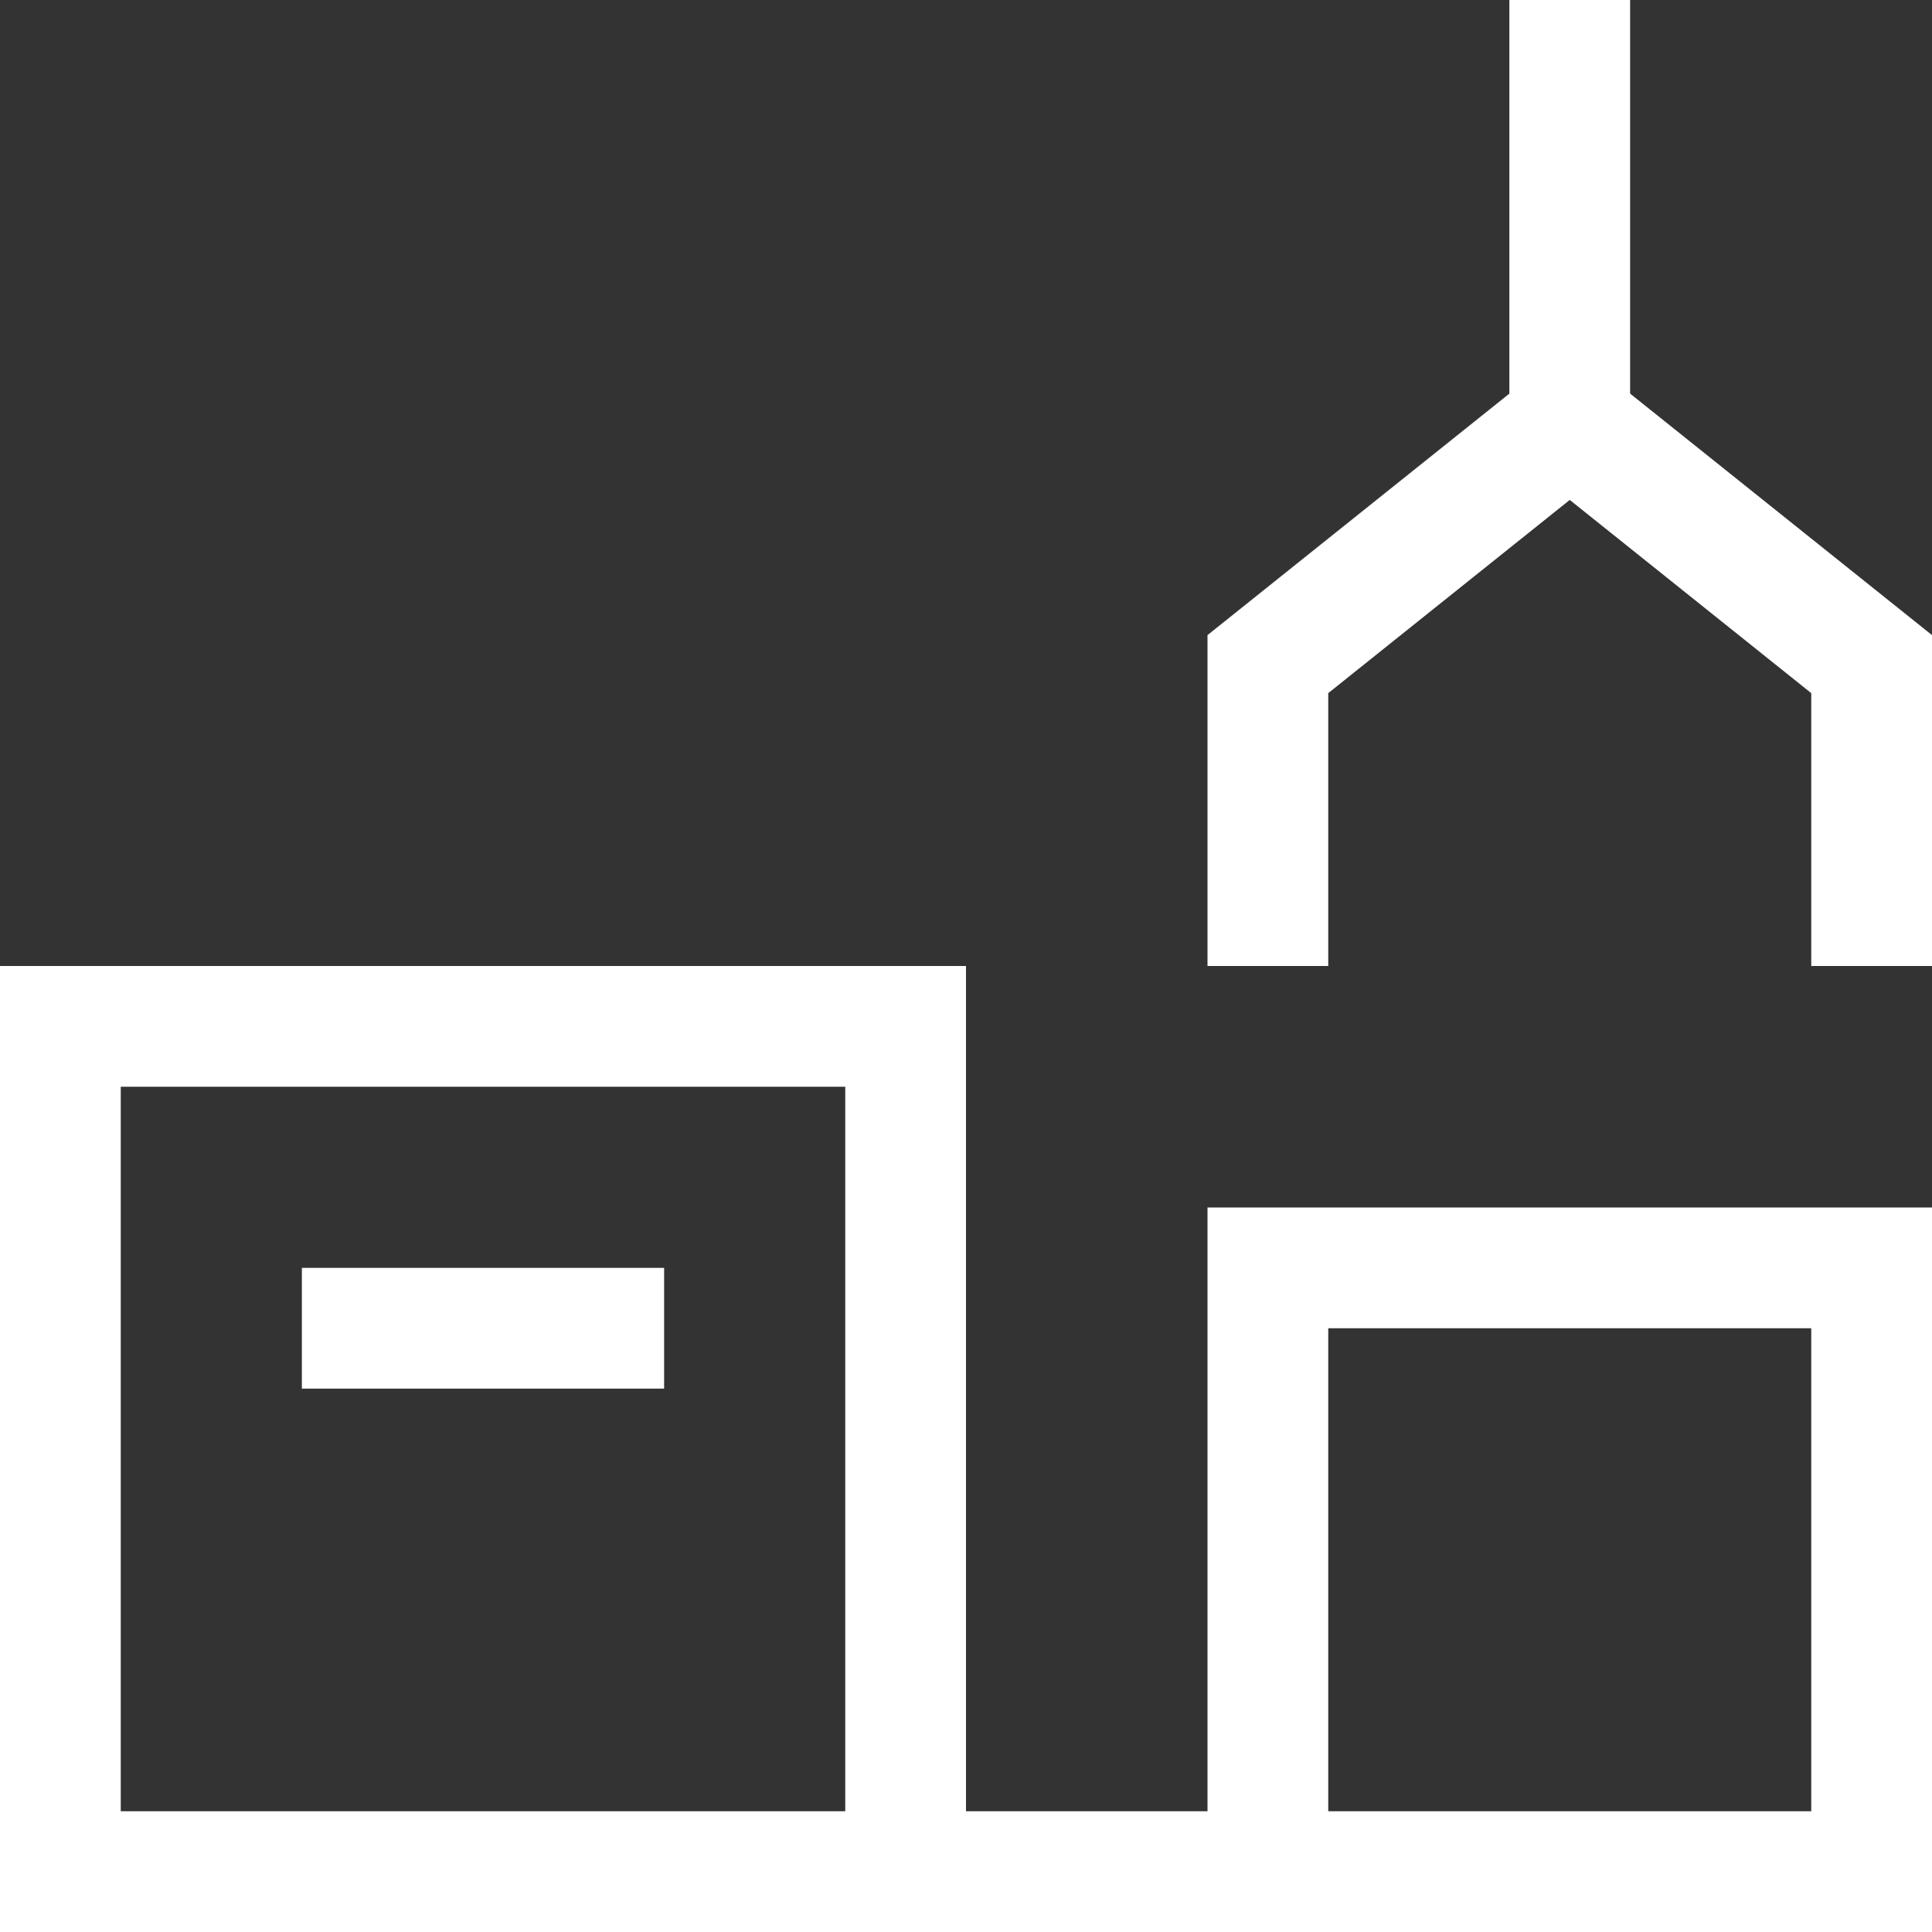 <svg width="64" height="64" viewBox="0 0 64 64" fill="none" xmlns="http://www.w3.org/2000/svg">
<rect x="0" y="0" width="64" height="64" fill="#333333" stroke="none"/>
<path d="M52 2V14" stroke="white" stroke-width="4" stroke-miterlimit="10" stroke-linecap="square"/>
<path d="M62 30V22L52 14L42 22V30" stroke="white" stroke-width="4" stroke-miterlimit="10" stroke-linecap="square"/>
<path d="M2 62H62" stroke="white" stroke-width="4" stroke-miterlimit="10" stroke-linecap="square"/>
<path d="M42 62V42H62V62" stroke="white" stroke-width="4" stroke-miterlimit="10" stroke-linecap="square"/>
<path d="M2 62V34H30V62" stroke="white" stroke-width="4" stroke-miterlimit="10" stroke-linecap="square"/>
<path d="M12 44H20" stroke="white" stroke-width="4" stroke-miterlimit="10" stroke-linecap="square"/>
</svg>
